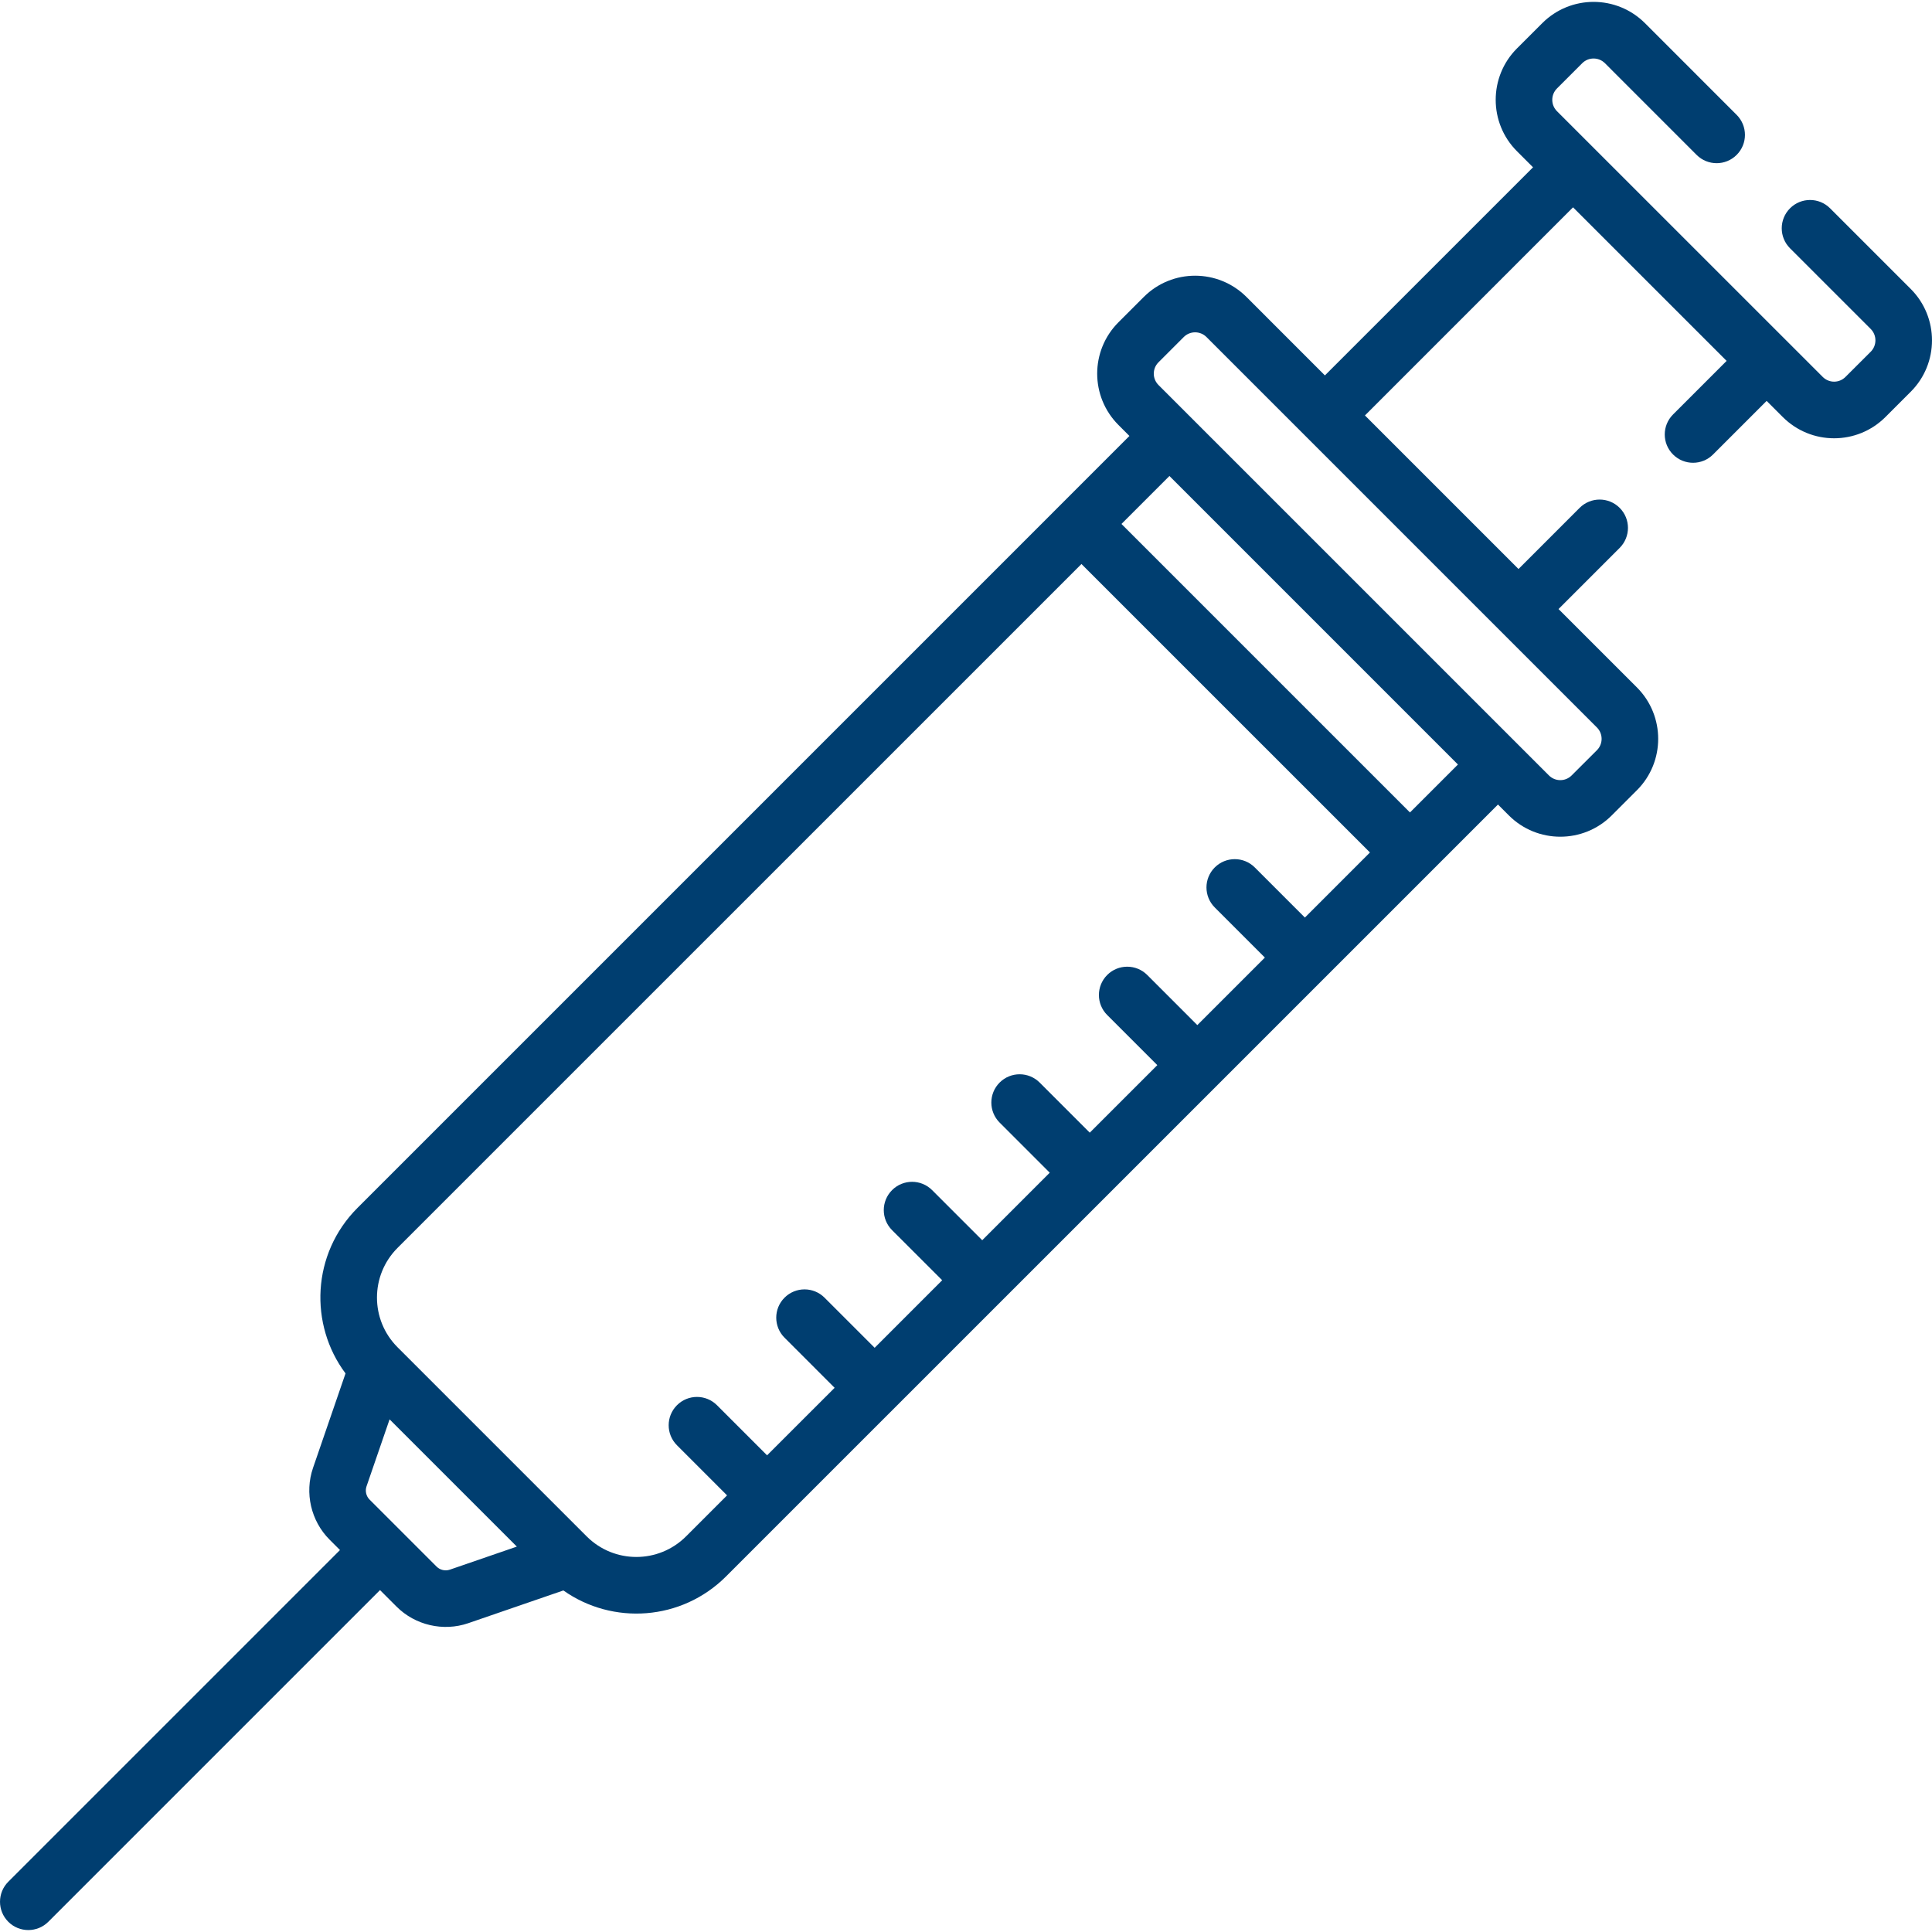 <?xml version="1.0" encoding="UTF-8"?>
<svg width="83px" height="83px" viewBox="0 0 83 83" version="1.1" xmlns="http://www.w3.org/2000/svg" xmlns:xlink="http://www.w3.org/1999/xlink">
    <!-- Generator: Sketch 52.6 (67491) - http://www.bohemiancoding.com/sketch -->
    <title>inject</title>
    <desc>Created with Sketch.</desc>
    <g id="Symbols" stroke="none" stroke-width="1" fill="none" fill-rule="evenodd">
        <g id="icons/injection" fill="#003E70" fill-rule="nonzero">
            <g id="inject">
                <path d="M0.356,82.561 C0.831,83.035 1.601,83.035 2.076,82.561 L16.326,68.311 L17.037,69.022 C17.836,69.821 19.045,70.102 20.115,69.734 L24.203,68.327 C26.319,69.822 29.278,69.637 31.193,67.723 L64.354,34.563 L64.824,35.033 C66.041,36.25 68.021,36.25 69.239,35.033 L70.324,33.948 C71.541,32.731 71.541,30.751 70.324,29.533 C70.128,29.337 68.793,28.002 66.955,26.165 L69.582,23.538 C70.057,23.063 70.057,22.293 69.582,21.818 C69.107,21.343 68.337,21.343 67.862,21.818 L65.236,24.445 C63.144,22.353 60.73,19.939 58.639,17.848 L67.579,8.907 C69.862,11.189 72.702,14.029 74.177,15.504 L71.875,17.806 C71.4,18.281 71.4,19.051 71.875,19.525 C72.35,20 73.12,20 73.594,19.525 L75.896,17.223 L76.587,17.914 C77.807,19.134 79.782,19.134 81.002,17.914 L82.087,16.829 C83.304,15.612 83.304,13.632 82.087,12.414 L78.62,8.947 C78.145,8.473 77.376,8.473 76.901,8.948 C76.426,9.423 76.426,10.192 76.901,10.667 L80.368,14.133 C80.636,14.402 80.637,14.841 80.368,15.11 L79.282,16.194 C79.014,16.464 78.576,16.464 78.307,16.194 L66.888,4.777 C66.619,4.507 66.62,4.07 66.888,3.801 L67.974,2.715 C68.243,2.446 68.679,2.446 68.95,2.716 L72.888,6.655 C73.363,7.129 74.133,7.13 74.608,6.654 C75.083,6.18 75.083,5.41 74.608,4.935 L70.67,0.996 C69.449,-0.224 67.474,-0.224 66.255,0.996 L65.169,2.081 C63.952,3.299 63.952,5.279 65.169,6.496 L65.86,7.187 L56.919,16.128 C55.058,14.266 53.715,12.923 53.551,12.759 C52.33,11.54 50.356,11.539 49.136,12.759 L48.051,13.844 C46.831,15.064 46.831,17.039 48.051,18.259 L48.521,18.729 C47.282,19.968 16.959,50.291 15.36,51.89 C13.385,53.866 13.278,56.911 14.844,59.003 L13.447,63.064 C13.079,64.135 13.358,65.343 14.158,66.143 L14.606,66.591 L0.356,80.841 C-0.118,81.316 -0.118,82.085 0.356,82.561 Z M49.77,15.564 L50.855,14.479 C51.125,14.209 51.561,14.21 51.831,14.479 C52.47,15.119 67.264,29.912 68.605,31.253 C68.873,31.522 68.874,31.96 68.605,32.229 L67.519,33.313 C67.251,33.583 66.812,33.583 66.543,33.313 C66.058,32.828 50.692,17.462 49.769,16.54 C49.5,16.27 49.5,15.834 49.77,15.564 Z M50.24,20.449 L62.634,32.844 L60.573,34.904 L48.179,22.51 L50.24,20.449 Z M17.08,53.609 L46.46,24.23 L58.854,36.623 L56.059,39.419 L53.906,37.266 C53.432,36.791 52.661,36.791 52.187,37.266 C51.712,37.74 51.712,38.51 52.187,38.985 L54.34,41.138 L51.438,44.039 L49.286,41.886 C48.811,41.411 48.041,41.411 47.566,41.886 C47.091,42.361 47.091,43.131 47.566,43.606 L49.719,45.759 L46.817,48.66 L44.665,46.508 C44.19,46.033 43.42,46.033 42.945,46.507 C42.47,46.982 42.47,47.752 42.945,48.227 L45.097,50.38 L42.197,53.281 L40.044,51.128 C39.569,50.653 38.799,50.653 38.324,51.128 C37.849,51.603 37.849,52.373 38.324,52.848 L40.477,55 L37.576,57.902 L35.423,55.749 C34.949,55.274 34.178,55.274 33.704,55.749 C33.229,56.223 33.229,56.993 33.704,57.468 L35.856,59.621 L32.954,62.522 L30.802,60.369 C30.327,59.894 29.557,59.895 29.083,60.369 C28.608,60.844 28.608,61.614 29.083,62.089 L31.235,64.242 L29.474,66.003 C28.294,67.182 26.386,67.184 25.205,66.005 L17.08,57.88 C15.9,56.7 15.9,54.79 17.08,53.609 Z M15.746,63.855 L16.737,60.976 L22.204,66.443 L19.325,67.434 C19.127,67.501 18.904,67.45 18.757,67.303 C16.242,64.787 17.646,66.193 15.877,64.423 C15.73,64.276 15.678,64.053 15.746,63.855 Z" id="Shape"></path>
            </g>
        </g>
    </g>
</svg>